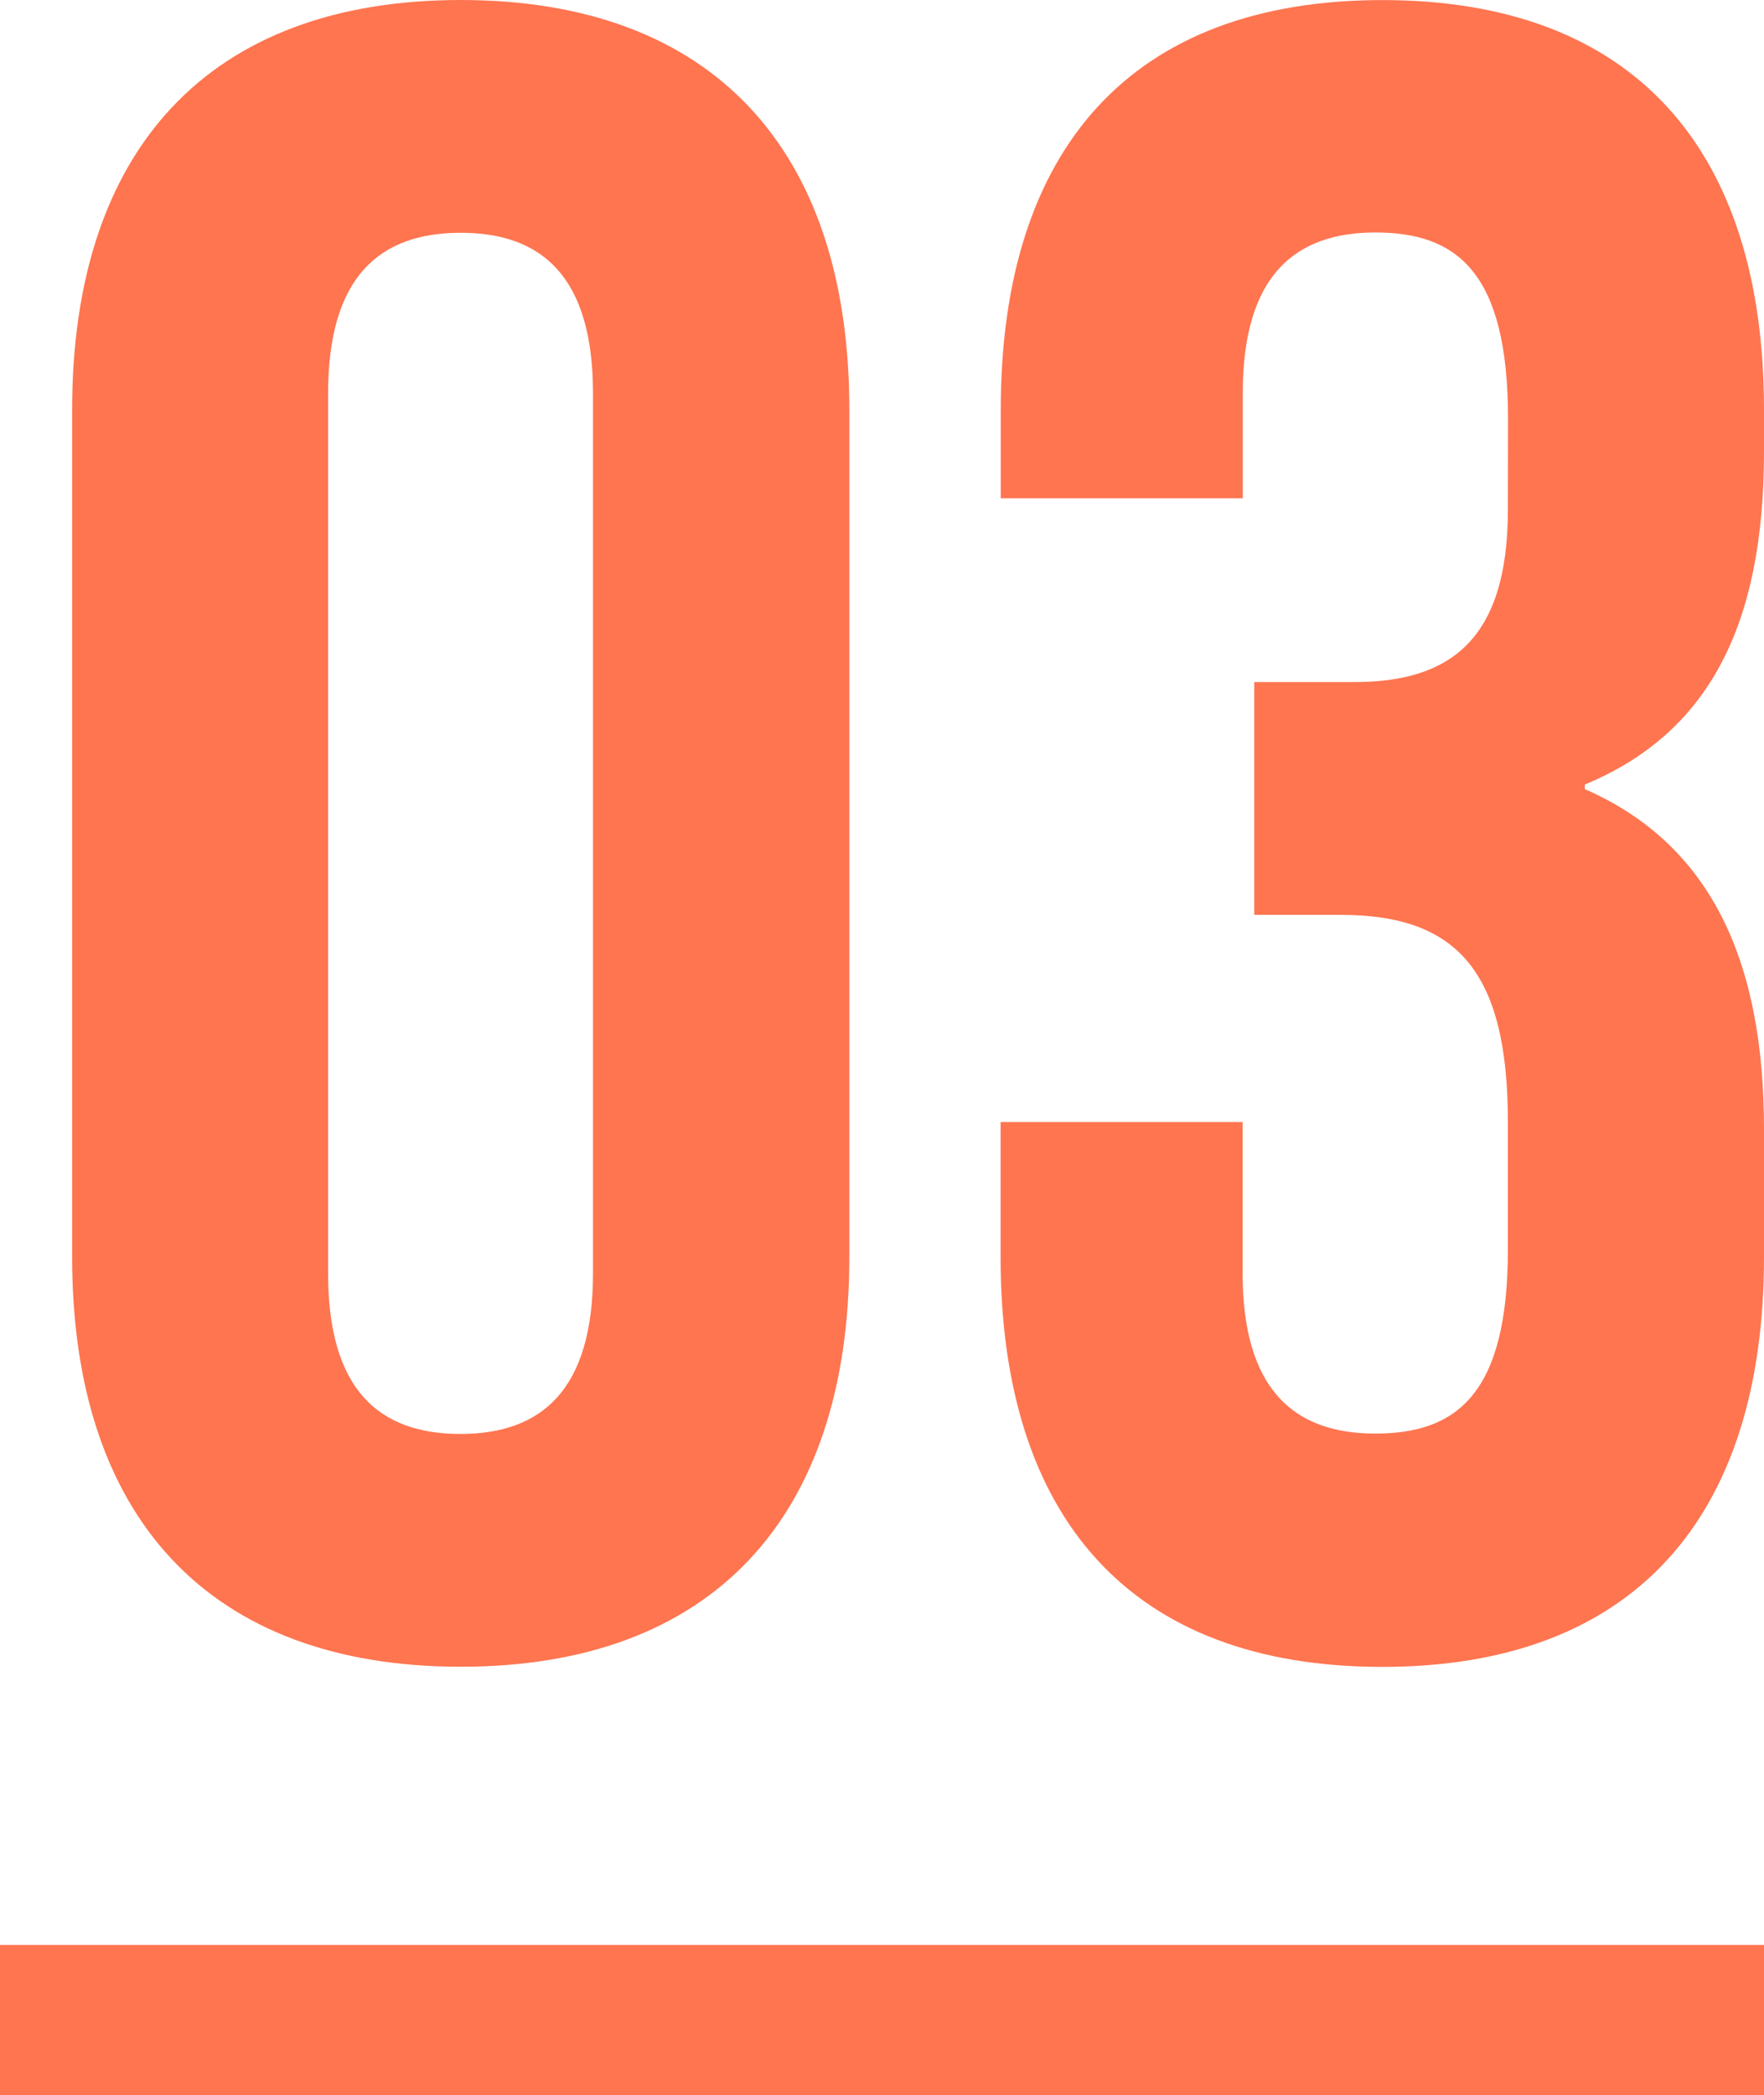 <svg xmlns="http://www.w3.org/2000/svg" width="23.5" height="27.901" viewBox="0 0 23.5 27.901"><g id="feature2" transform="translate(-414 -1894.599)"><path id="&#x30D1;&#x30B9;_33468" data-name="&#x30D1;&#x30B9; 33468" d="M4.371-16.709c0-1.55.682-2.139,1.767-2.139S7.9-18.259,7.9-16.709V-4.991c0,1.55-.682,2.139-1.767,2.139S4.371-3.441,4.371-4.991ZM.961-5.208C.961-1.736,2.79.248,6.138.248s5.177-1.984,5.177-5.456V-16.492c0-3.472-1.829-5.456-5.177-5.456S.961-19.964.961-16.492Zm19.127-9.951c0,1.736-.775,2.294-2.046,2.294H16.709v3.1h1.147c1.55,0,2.232.744,2.232,2.759v1.7c0,1.922-.682,2.449-1.767,2.449s-1.767-.589-1.767-2.139V-7.006H13.33v1.8c0,3.472,1.736,5.456,5.084,5.456S23.5-1.736,23.5-5.208V-6.913c0-2.2-.682-3.782-2.387-4.526V-11.5c1.643-.682,2.387-2.108,2.387-4.433v-.558c0-3.472-1.736-5.456-5.084-5.456s-5.084,1.984-5.084,5.456v1.178h3.224v-1.4c0-1.55.682-2.139,1.767-2.139s1.767.527,1.767,2.48Z" transform="translate(414 1916.547)" fill="#fe7550"></path><line id="&#x7DDA;_186" data-name="&#x7DDA; 186" x2="23.5" transform="translate(414 1921.5)" fill="none" stroke="#fe7550" stroke-width="2"></line></g></svg>